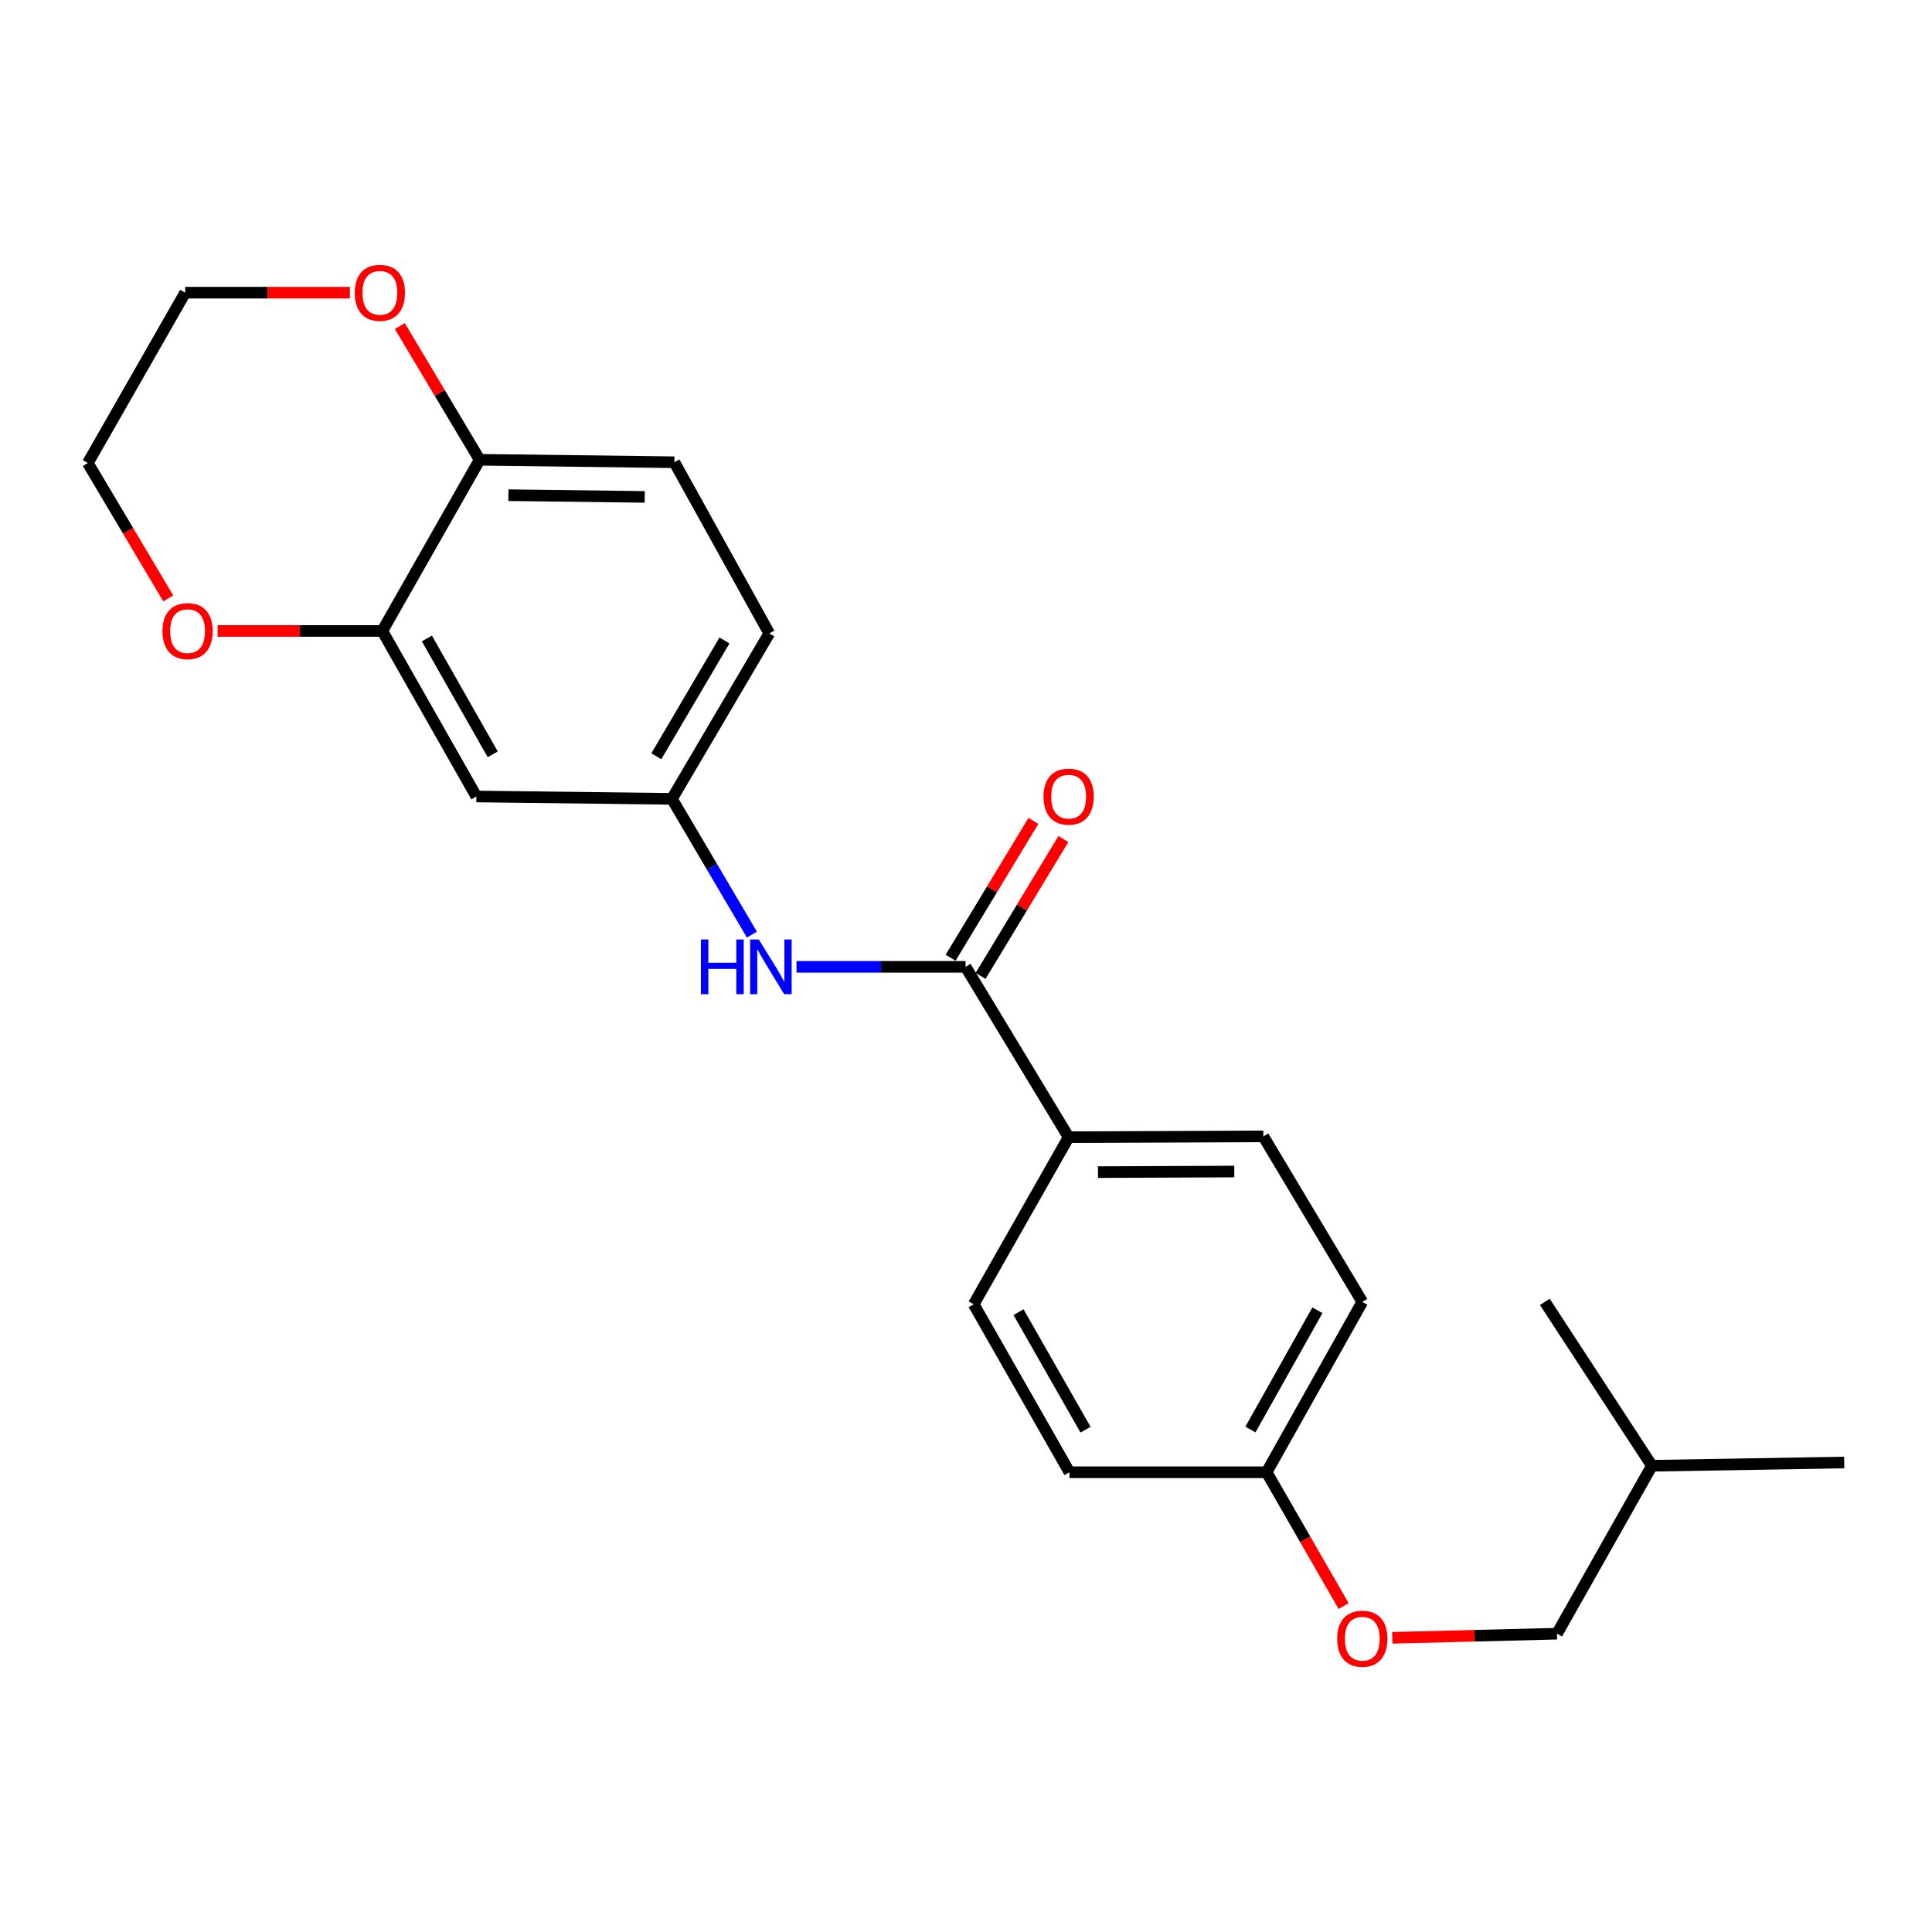 <?xml version='1.0' encoding='iso-8859-1'?>
<svg version='1.1' baseProfile='full'
              xmlns='http://www.w3.org/2000/svg'
                      xmlns:rdkit='http://www.rdkit.org/xml'
                      xmlns:xlink='http://www.w3.org/1999/xlink'
                  xml:space='preserve'
width='1000px' height='1000px' viewBox='0 0 1000 1000'>
<!-- END OF HEADER -->
<rect style='opacity:1.0;fill:#FFFFFF;stroke:none' width='1000' height='1000' x='0' y='0'> </rect>
<path class='bond-0' d='M 499.788,500.435 L 456.033,500.435' style='fill:none;fill-rule:evenodd;stroke:#000000;stroke-width:6px;stroke-linecap:butt;stroke-linejoin:miter;stroke-opacity:1' />
<path class='bond-0' d='M 456.033,500.435 L 412.277,500.435' style='fill:none;fill-rule:evenodd;stroke:#0000FF;stroke-width:6px;stroke-linecap:butt;stroke-linejoin:miter;stroke-opacity:1' />
<path class='bond-3' d='M 499.788,500.435 L 553.126,588.609' style='fill:none;fill-rule:evenodd;stroke:#000000;stroke-width:6px;stroke-linecap:butt;stroke-linejoin:miter;stroke-opacity:1' />
<path class='bond-7' d='M 507.548,505.129 L 528.974,469.71' style='fill:none;fill-rule:evenodd;stroke:#000000;stroke-width:6px;stroke-linecap:butt;stroke-linejoin:miter;stroke-opacity:1' />
<path class='bond-7' d='M 528.974,469.71 L 550.399,434.291' style='fill:none;fill-rule:evenodd;stroke:#FF0000;stroke-width:6px;stroke-linecap:butt;stroke-linejoin:miter;stroke-opacity:1' />
<path class='bond-7' d='M 492.028,495.741 L 513.454,460.322' style='fill:none;fill-rule:evenodd;stroke:#000000;stroke-width:6px;stroke-linecap:butt;stroke-linejoin:miter;stroke-opacity:1' />
<path class='bond-7' d='M 513.454,460.322 L 534.879,424.903' style='fill:none;fill-rule:evenodd;stroke:#FF0000;stroke-width:6px;stroke-linecap:butt;stroke-linejoin:miter;stroke-opacity:1' />
<path class='bond-5' d='M 389.188,483.752 L 368.487,448.621' style='fill:none;fill-rule:evenodd;stroke:#0000FF;stroke-width:6px;stroke-linecap:butt;stroke-linejoin:miter;stroke-opacity:1' />
<path class='bond-5' d='M 368.487,448.621 L 347.786,413.49' style='fill:none;fill-rule:evenodd;stroke:#000000;stroke-width:6px;stroke-linecap:butt;stroke-linejoin:miter;stroke-opacity:1' />
<path class='bond-1' d='M 197.88,326.586 L 246.572,412.261' style='fill:none;fill-rule:evenodd;stroke:#000000;stroke-width:6px;stroke-linecap:butt;stroke-linejoin:miter;stroke-opacity:1' />
<path class='bond-1' d='M 220.954,330.474 L 255.038,390.447' style='fill:none;fill-rule:evenodd;stroke:#000000;stroke-width:6px;stroke-linecap:butt;stroke-linejoin:miter;stroke-opacity:1' />
<path class='bond-6' d='M 197.88,326.586 L 155.249,326.586' style='fill:none;fill-rule:evenodd;stroke:#000000;stroke-width:6px;stroke-linecap:butt;stroke-linejoin:miter;stroke-opacity:1' />
<path class='bond-6' d='M 155.249,326.586 L 112.619,326.586' style='fill:none;fill-rule:evenodd;stroke:#FF0000;stroke-width:6px;stroke-linecap:butt;stroke-linejoin:miter;stroke-opacity:1' />
<path class='bond-24' d='M 197.88,326.586 L 248.265,237.978' style='fill:none;fill-rule:evenodd;stroke:#000000;stroke-width:6px;stroke-linecap:butt;stroke-linejoin:miter;stroke-opacity:1' />
<path class='bond-2' d='M 246.572,412.261 L 347.786,413.49' style='fill:none;fill-rule:evenodd;stroke:#000000;stroke-width:6px;stroke-linecap:butt;stroke-linejoin:miter;stroke-opacity:1' />
<path class='bond-10' d='M 553.126,588.609 L 653.897,588.186' style='fill:none;fill-rule:evenodd;stroke:#000000;stroke-width:6px;stroke-linecap:butt;stroke-linejoin:miter;stroke-opacity:1' />
<path class='bond-10' d='M 568.318,606.684 L 638.857,606.388' style='fill:none;fill-rule:evenodd;stroke:#000000;stroke-width:6px;stroke-linecap:butt;stroke-linejoin:miter;stroke-opacity:1' />
<path class='bond-11' d='M 553.126,588.609 L 503.991,675.1' style='fill:none;fill-rule:evenodd;stroke:#000000;stroke-width:6px;stroke-linecap:butt;stroke-linejoin:miter;stroke-opacity:1' />
<path class='bond-4' d='M 248.265,237.978 L 349.046,239.248' style='fill:none;fill-rule:evenodd;stroke:#000000;stroke-width:6px;stroke-linecap:butt;stroke-linejoin:miter;stroke-opacity:1' />
<path class='bond-4' d='M 263.154,256.306 L 333.7,257.195' style='fill:none;fill-rule:evenodd;stroke:#000000;stroke-width:6px;stroke-linecap:butt;stroke-linejoin:miter;stroke-opacity:1' />
<path class='bond-8' d='M 248.265,237.978 L 227.601,203.372' style='fill:none;fill-rule:evenodd;stroke:#000000;stroke-width:6px;stroke-linecap:butt;stroke-linejoin:miter;stroke-opacity:1' />
<path class='bond-8' d='M 227.601,203.372 L 206.937,168.765' style='fill:none;fill-rule:evenodd;stroke:#FF0000;stroke-width:6px;stroke-linecap:butt;stroke-linejoin:miter;stroke-opacity:1' />
<path class='bond-14' d='M 347.786,413.49 L 398.171,327.855' style='fill:none;fill-rule:evenodd;stroke:#000000;stroke-width:6px;stroke-linecap:butt;stroke-linejoin:miter;stroke-opacity:1' />
<path class='bond-14' d='M 339.711,391.447 L 374.98,331.502' style='fill:none;fill-rule:evenodd;stroke:#000000;stroke-width:6px;stroke-linecap:butt;stroke-linejoin:miter;stroke-opacity:1' />
<path class='bond-18' d='M 87.089,309.738 L 66.272,274.705' style='fill:none;fill-rule:evenodd;stroke:#FF0000;stroke-width:6px;stroke-linecap:butt;stroke-linejoin:miter;stroke-opacity:1' />
<path class='bond-18' d='M 66.272,274.705 L 45.455,239.671' style='fill:none;fill-rule:evenodd;stroke:#000000;stroke-width:6px;stroke-linecap:butt;stroke-linejoin:miter;stroke-opacity:1' />
<path class='bond-19' d='M 181.101,151.487 L 138.475,151.487' style='fill:none;fill-rule:evenodd;stroke:#FF0000;stroke-width:6px;stroke-linecap:butt;stroke-linejoin:miter;stroke-opacity:1' />
<path class='bond-19' d='M 138.475,151.487 L 95.85,151.487' style='fill:none;fill-rule:evenodd;stroke:#000000;stroke-width:6px;stroke-linecap:butt;stroke-linejoin:miter;stroke-opacity:1' />
<path class='bond-9' d='M 349.046,239.248 L 398.171,327.855' style='fill:none;fill-rule:evenodd;stroke:#000000;stroke-width:6px;stroke-linecap:butt;stroke-linejoin:miter;stroke-opacity:1' />
<path class='bond-15' d='M 653.897,588.186 L 705.128,673.851' style='fill:none;fill-rule:evenodd;stroke:#000000;stroke-width:6px;stroke-linecap:butt;stroke-linejoin:miter;stroke-opacity:1' />
<path class='bond-16' d='M 503.991,675.1 L 553.549,762.035' style='fill:none;fill-rule:evenodd;stroke:#000000;stroke-width:6px;stroke-linecap:butt;stroke-linejoin:miter;stroke-opacity:1' />
<path class='bond-16' d='M 527.182,679.157 L 561.874,740.012' style='fill:none;fill-rule:evenodd;stroke:#000000;stroke-width:6px;stroke-linecap:butt;stroke-linejoin:miter;stroke-opacity:1' />
<path class='bond-12' d='M 695.46,831.31 L 675.53,796.673' style='fill:none;fill-rule:evenodd;stroke:#FF0000;stroke-width:6px;stroke-linecap:butt;stroke-linejoin:miter;stroke-opacity:1' />
<path class='bond-12' d='M 675.53,796.673 L 655.6,762.035' style='fill:none;fill-rule:evenodd;stroke:#000000;stroke-width:6px;stroke-linecap:butt;stroke-linejoin:miter;stroke-opacity:1' />
<path class='bond-17' d='M 720.648,847.725 L 763.274,846.66' style='fill:none;fill-rule:evenodd;stroke:#FF0000;stroke-width:6px;stroke-linecap:butt;stroke-linejoin:miter;stroke-opacity:1' />
<path class='bond-17' d='M 763.274,846.66 L 805.899,845.594' style='fill:none;fill-rule:evenodd;stroke:#000000;stroke-width:6px;stroke-linecap:butt;stroke-linejoin:miter;stroke-opacity:1' />
<path class='bond-13' d='M 655.6,762.035 L 553.549,762.035' style='fill:none;fill-rule:evenodd;stroke:#000000;stroke-width:6px;stroke-linecap:butt;stroke-linejoin:miter;stroke-opacity:1' />
<path class='bond-23' d='M 655.6,762.035 L 705.128,673.851' style='fill:none;fill-rule:evenodd;stroke:#000000;stroke-width:6px;stroke-linecap:butt;stroke-linejoin:miter;stroke-opacity:1' />
<path class='bond-23' d='M 647.214,739.925 L 681.884,678.196' style='fill:none;fill-rule:evenodd;stroke:#000000;stroke-width:6px;stroke-linecap:butt;stroke-linejoin:miter;stroke-opacity:1' />
<path class='bond-20' d='M 805.899,845.594 L 855.025,758.679' style='fill:none;fill-rule:evenodd;stroke:#000000;stroke-width:6px;stroke-linecap:butt;stroke-linejoin:miter;stroke-opacity:1' />
<path class='bond-25' d='M 45.455,239.671 L 95.85,151.487' style='fill:none;fill-rule:evenodd;stroke:#000000;stroke-width:6px;stroke-linecap:butt;stroke-linejoin:miter;stroke-opacity:1' />
<path class='bond-21' d='M 855.025,758.679 L 954.545,756.986' style='fill:none;fill-rule:evenodd;stroke:#000000;stroke-width:6px;stroke-linecap:butt;stroke-linejoin:miter;stroke-opacity:1' />
<path class='bond-22' d='M 855.025,758.679 L 799.601,673.851' style='fill:none;fill-rule:evenodd;stroke:#000000;stroke-width:6px;stroke-linecap:butt;stroke-linejoin:miter;stroke-opacity:1' />
<path  class='atom-1' d='M 362.798 486.275
L 366.638 486.275
L 366.638 498.315
L 381.118 498.315
L 381.118 486.275
L 384.958 486.275
L 384.958 514.595
L 381.118 514.595
L 381.118 501.515
L 366.638 501.515
L 366.638 514.595
L 362.798 514.595
L 362.798 486.275
' fill='#0000FF'/>
<path  class='atom-1' d='M 392.758 486.275
L 402.038 501.275
Q 402.958 502.755, 404.438 505.435
Q 405.918 508.115, 405.998 508.275
L 405.998 486.275
L 409.758 486.275
L 409.758 514.595
L 405.878 514.595
L 395.918 498.195
Q 394.758 496.275, 393.518 494.075
Q 392.318 491.875, 391.958 491.195
L 391.958 514.595
L 388.278 514.595
L 388.278 486.275
L 392.758 486.275
' fill='#0000FF'/>
<path  class='atom-7' d='M 84.099 326.666
Q 84.099 319.866, 87.459 316.066
Q 90.819 312.266, 97.099 312.266
Q 103.379 312.266, 106.739 316.066
Q 110.099 319.866, 110.099 326.666
Q 110.099 333.546, 106.699 337.466
Q 103.299 341.346, 97.099 341.346
Q 90.859 341.346, 87.459 337.466
Q 84.099 333.586, 84.099 326.666
M 97.099 338.146
Q 101.419 338.146, 103.739 335.266
Q 106.099 332.346, 106.099 326.666
Q 106.099 321.106, 103.739 318.306
Q 101.419 315.466, 97.099 315.466
Q 92.779 315.466, 90.419 318.266
Q 88.099 321.066, 88.099 326.666
Q 88.099 332.386, 90.419 335.266
Q 92.779 338.146, 97.099 338.146
' fill='#FF0000'/>
<path  class='atom-8' d='M 540.126 412.341
Q 540.126 405.541, 543.486 401.741
Q 546.846 397.941, 553.126 397.941
Q 559.406 397.941, 562.766 401.741
Q 566.126 405.541, 566.126 412.341
Q 566.126 419.221, 562.726 423.141
Q 559.326 427.021, 553.126 427.021
Q 546.886 427.021, 543.486 423.141
Q 540.126 419.261, 540.126 412.341
M 553.126 423.821
Q 557.446 423.821, 559.766 420.941
Q 562.126 418.021, 562.126 412.341
Q 562.126 406.781, 559.766 403.981
Q 557.446 401.141, 553.126 401.141
Q 548.806 401.141, 546.446 403.941
Q 544.126 406.741, 544.126 412.341
Q 544.126 418.061, 546.446 420.941
Q 548.806 423.821, 553.126 423.821
' fill='#FF0000'/>
<path  class='atom-9' d='M 183.62 151.567
Q 183.62 144.767, 186.98 140.967
Q 190.34 137.167, 196.62 137.167
Q 202.9 137.167, 206.26 140.967
Q 209.62 144.767, 209.62 151.567
Q 209.62 158.447, 206.22 162.367
Q 202.82 166.247, 196.62 166.247
Q 190.38 166.247, 186.98 162.367
Q 183.62 158.487, 183.62 151.567
M 196.62 163.047
Q 200.94 163.047, 203.26 160.167
Q 205.62 157.247, 205.62 151.567
Q 205.62 146.007, 203.26 143.207
Q 200.94 140.367, 196.62 140.367
Q 192.3 140.367, 189.94 143.167
Q 187.62 145.967, 187.62 151.567
Q 187.62 157.287, 189.94 160.167
Q 192.3 163.047, 196.62 163.047
' fill='#FF0000'/>
<path  class='atom-13' d='M 692.128 848.193
Q 692.128 841.393, 695.488 837.593
Q 698.848 833.793, 705.128 833.793
Q 711.408 833.793, 714.768 837.593
Q 718.128 841.393, 718.128 848.193
Q 718.128 855.073, 714.728 858.993
Q 711.328 862.873, 705.128 862.873
Q 698.888 862.873, 695.488 858.993
Q 692.128 855.113, 692.128 848.193
M 705.128 859.673
Q 709.448 859.673, 711.768 856.793
Q 714.128 853.873, 714.128 848.193
Q 714.128 842.633, 711.768 839.833
Q 709.448 836.993, 705.128 836.993
Q 700.808 836.993, 698.448 839.793
Q 696.128 842.593, 696.128 848.193
Q 696.128 853.913, 698.448 856.793
Q 700.808 859.673, 705.128 859.673
' fill='#FF0000'/>
</svg>
